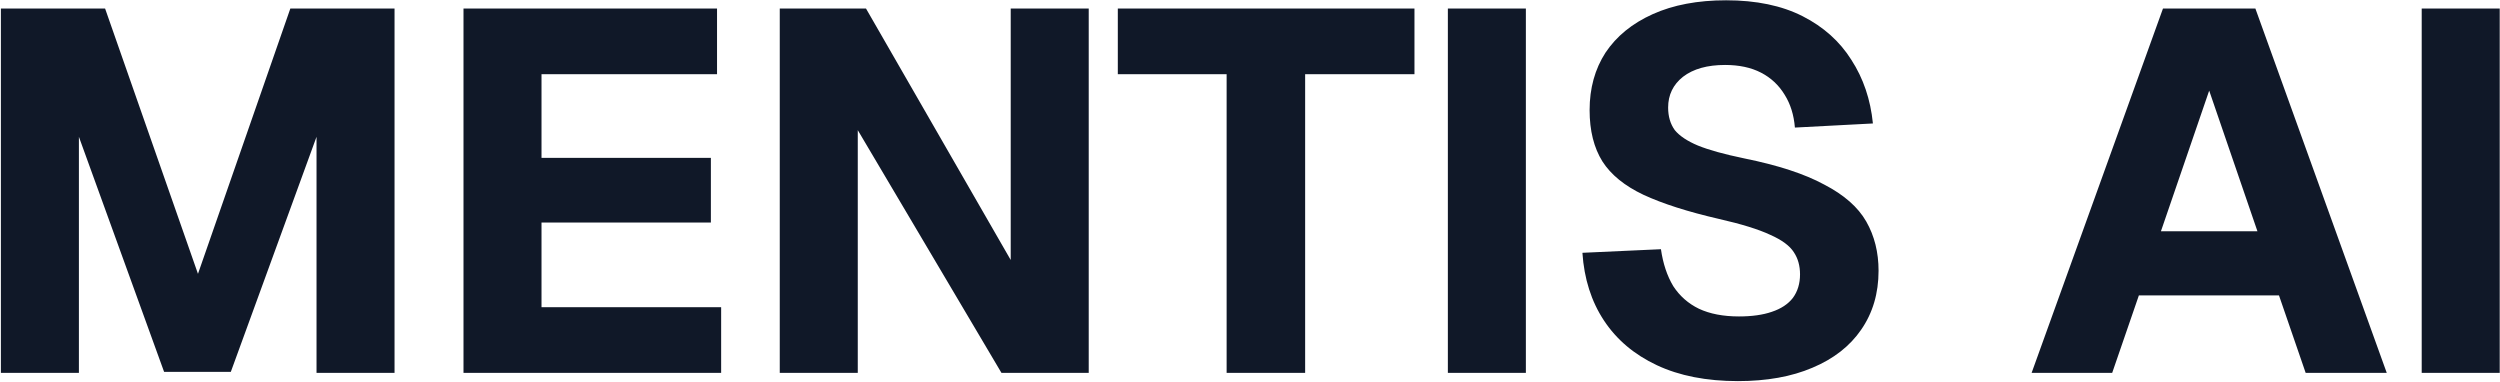 <svg width="2494" height="381" viewBox="0 0 2494 381" fill="none" xmlns="http://www.w3.org/2000/svg">
<path d="M0.888 372V8.48H104.824L197.496 273.184L289.656 8.48H393.592V372H315.768V136.48L230.264 370.976H163.704L78.712 136.48V372H0.888ZM462.388 372V8.48H715.316V74.016H540.212V157.472H709.172V221.984H540.212V306.464H719.412V372H462.388ZM777.888 372V8.48H863.904L1008.29 259.36V8.48H1086.11V372H999.072L855.712 129.824V372H777.888ZM1223.68 372V74.016H1115.13V8.48H1411.07V74.016H1302.01V372H1223.68ZM1444.39 372V8.48H1522.21V372H1444.39ZM1733.76 380.192C1702.36 380.192 1675.39 374.901 1652.86 364.32C1630.34 353.739 1612.76 338.891 1600.13 319.776C1587.5 300.661 1580.33 278.133 1578.62 252.192L1656.96 248.608C1659.01 262.944 1663.1 275.232 1669.25 285.472C1675.73 295.371 1684.27 302.88 1694.85 308C1705.77 313.12 1719.08 315.68 1734.78 315.68C1747.75 315.68 1758.68 314.144 1767.55 311.072C1776.77 308 1783.77 303.392 1788.54 297.248C1793.32 290.763 1795.71 282.912 1795.71 273.696C1795.71 265.163 1793.66 257.824 1789.57 251.68C1785.47 245.195 1777.62 239.392 1766.02 234.272C1754.41 228.811 1737.34 223.52 1714.82 218.4C1683.75 211.232 1658.67 203.211 1639.55 194.336C1620.78 185.461 1607.13 174.368 1598.59 161.056C1590.06 147.403 1585.79 130.336 1585.79 109.856C1585.79 88.011 1591.08 68.896 1601.66 52.512C1612.59 36.128 1628.29 23.328 1648.77 14.112C1669.25 4.896 1693.65 0.288 1721.98 0.288C1752.02 0.288 1777.45 5.579 1798.27 16.16C1819.09 26.741 1835.31 41.248 1846.91 59.68C1858.86 78.112 1866.03 99.275 1868.42 123.168L1790.59 127.264C1789.57 114.635 1786.15 103.712 1780.35 94.496C1774.55 84.939 1766.7 77.6 1756.8 72.48C1746.9 67.36 1734.95 64.8 1720.96 64.8C1703.21 64.8 1689.22 68.725 1678.98 76.576C1669.08 84.427 1664.13 94.667 1664.13 107.296C1664.13 116.171 1666.35 123.68 1670.78 129.824C1675.56 135.627 1683.24 140.747 1693.82 145.184C1704.75 149.621 1720.11 153.888 1739.9 157.984C1773.7 164.811 1800.32 173.515 1819.78 184.096C1839.57 194.336 1853.57 206.624 1861.76 220.96C1869.95 235.296 1874.05 251.68 1874.05 270.112C1874.05 292.64 1868.25 312.267 1856.64 328.992C1845.38 345.376 1829.16 358.005 1808 366.88C1787.18 375.755 1762.43 380.192 1733.76 380.192ZM2026.73 372L2157.8 8.48H2249.96L2381.03 372H2300.14L2273.51 294.688H2133.74L2107.11 372H2026.73ZM2155.75 230.688H2252.01L2203.88 90.4L2155.75 230.688ZM2415.89 372V8.48H2493.71V372H2415.89Z" fill="#101828"/>
</svg>
